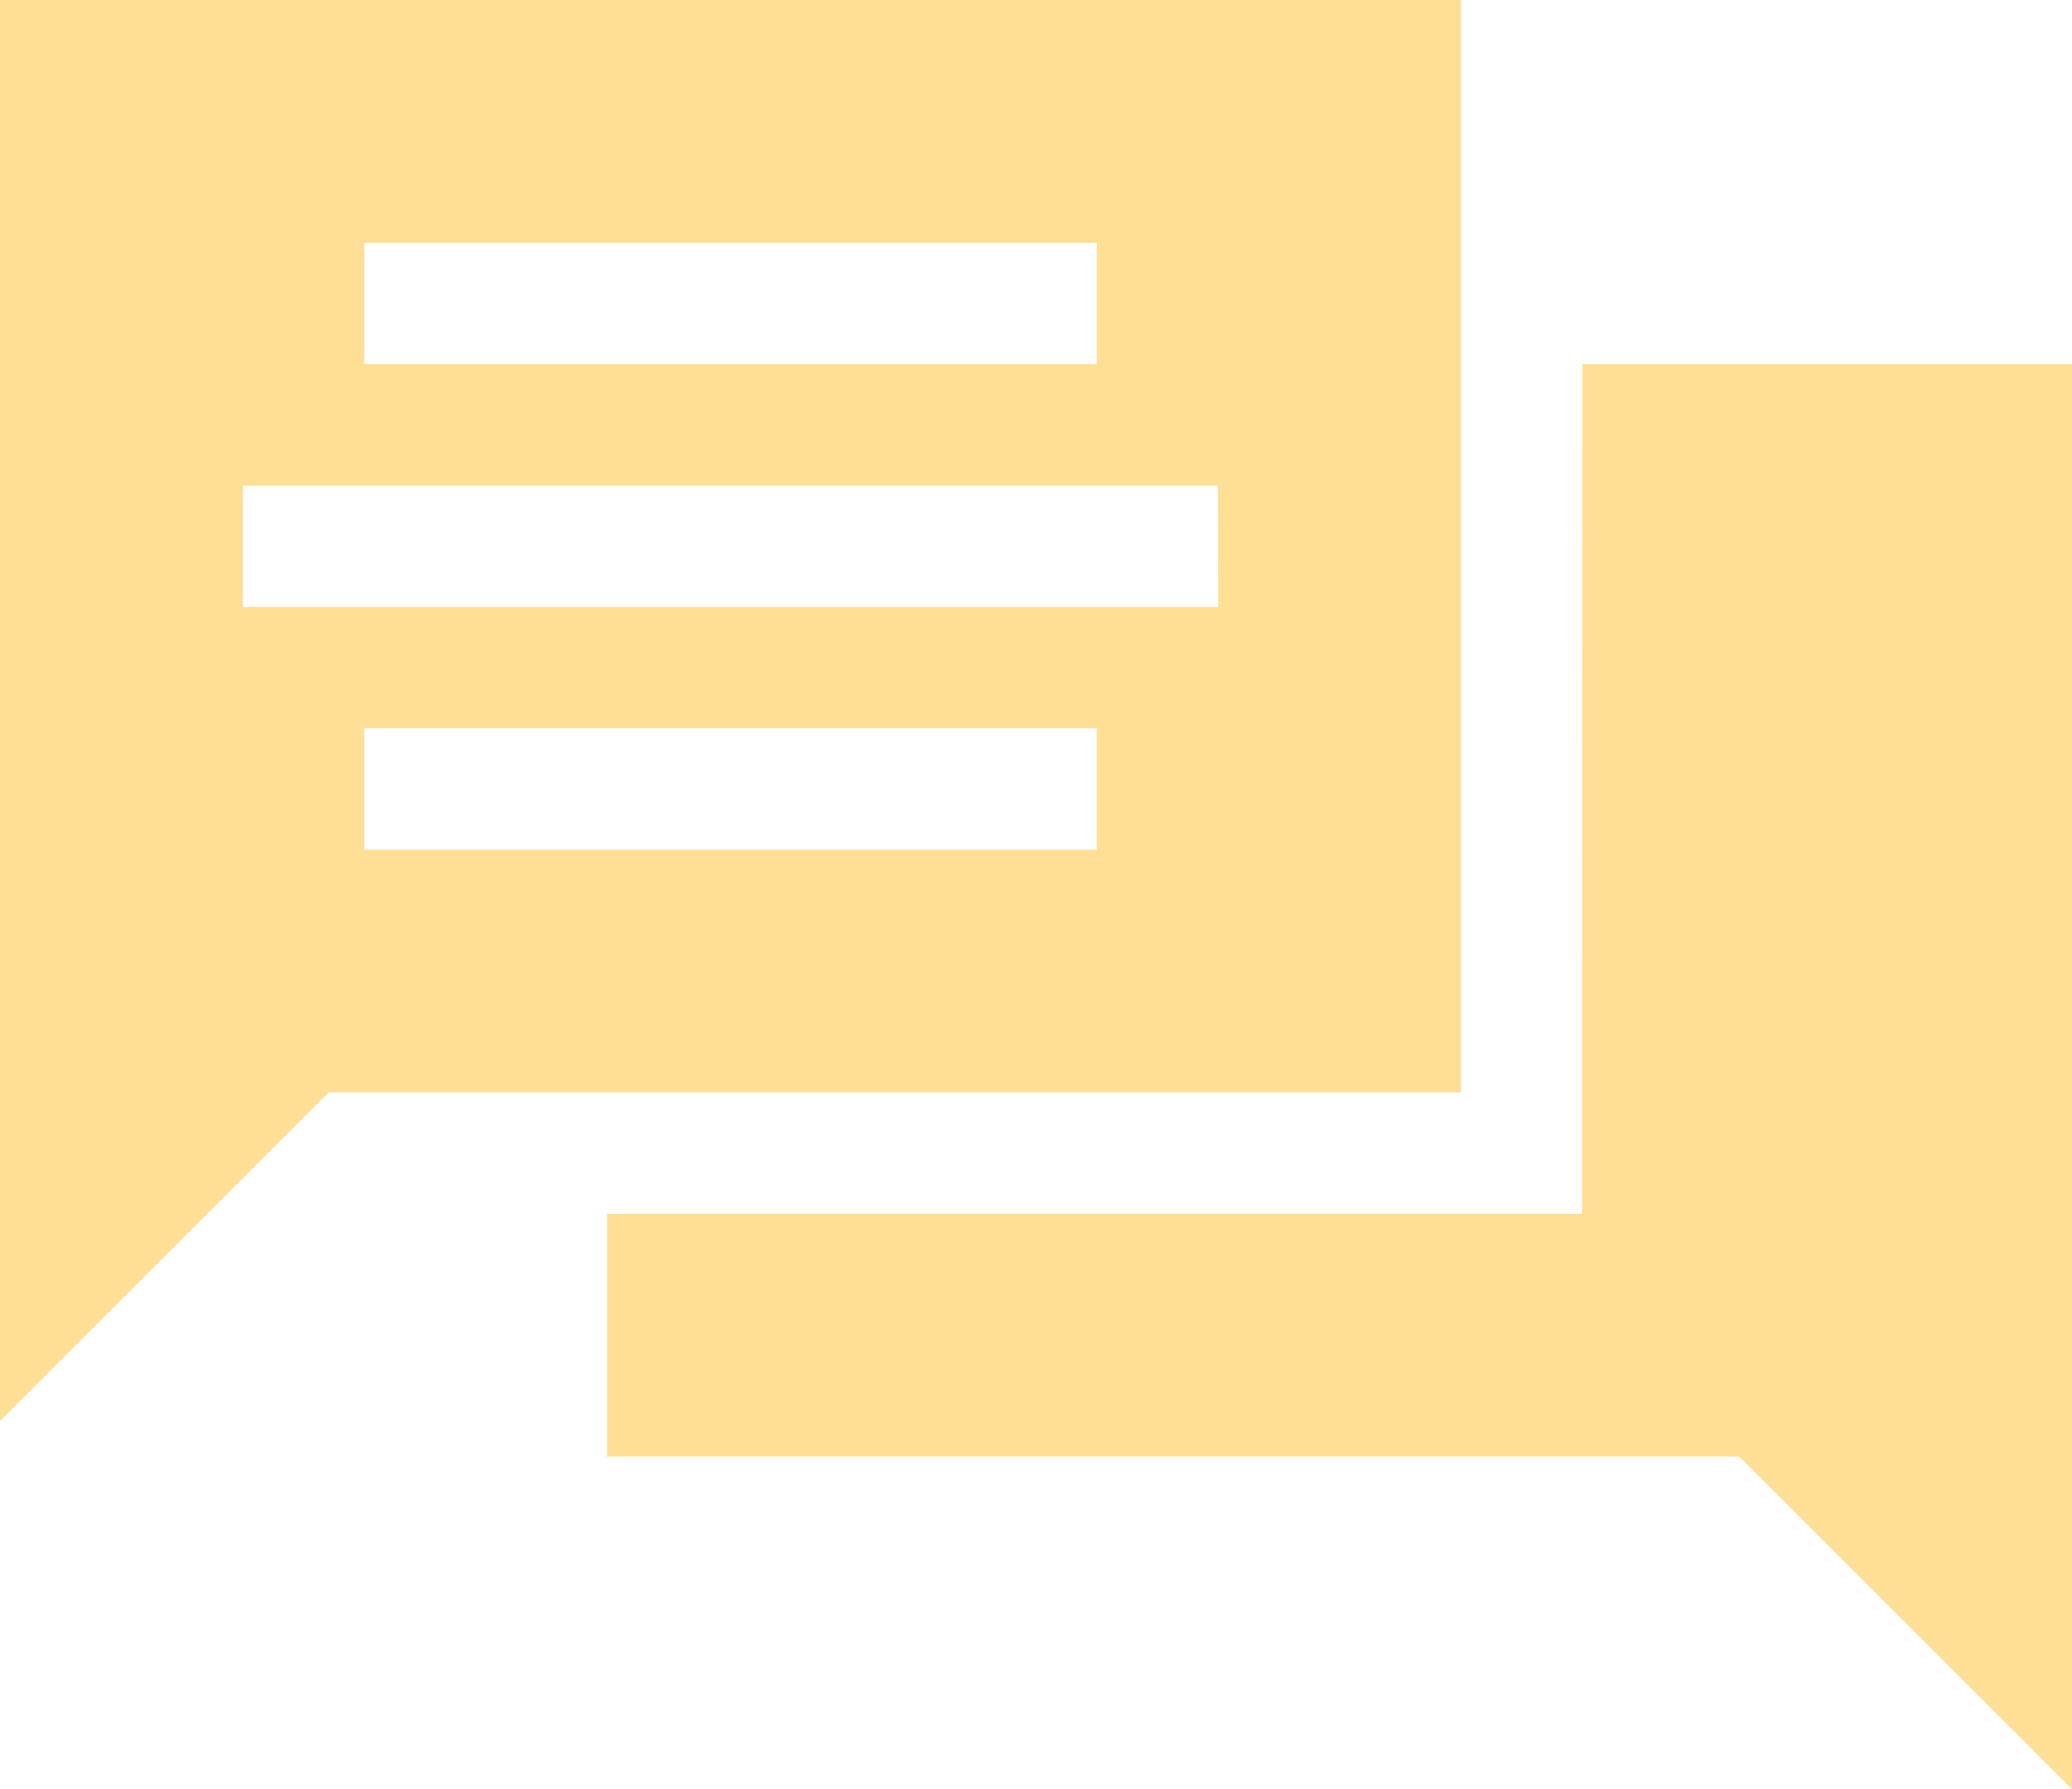 <?xml version="1.0" encoding="UTF-8"?> <svg xmlns="http://www.w3.org/2000/svg" width="50.783" height="43.86" viewBox="0 0 50.783 43.86"><g id="beratung" transform="translate(0 -34.895)"><path id="Pfad_12" data-name="Pfad 12" d="M35.806,34.895H0V69.73l8.055-8.055H35.806ZM8.927,40.846H26.879v2.976H8.927ZM26.879,55.724H8.927V52.748H26.879Zm2.976-5.951H5.951V46.8h23.9Z" transform="translate(0 0)" fill="#ffde96"></path><path id="Pfad_13" data-name="Pfad 13" d="M173.9,145.724H150v5.951h27.751l8.154,8.154V124.895h-12Z" transform="translate(-135.122 -81.073)" fill="#ffde96"></path></g></svg> 